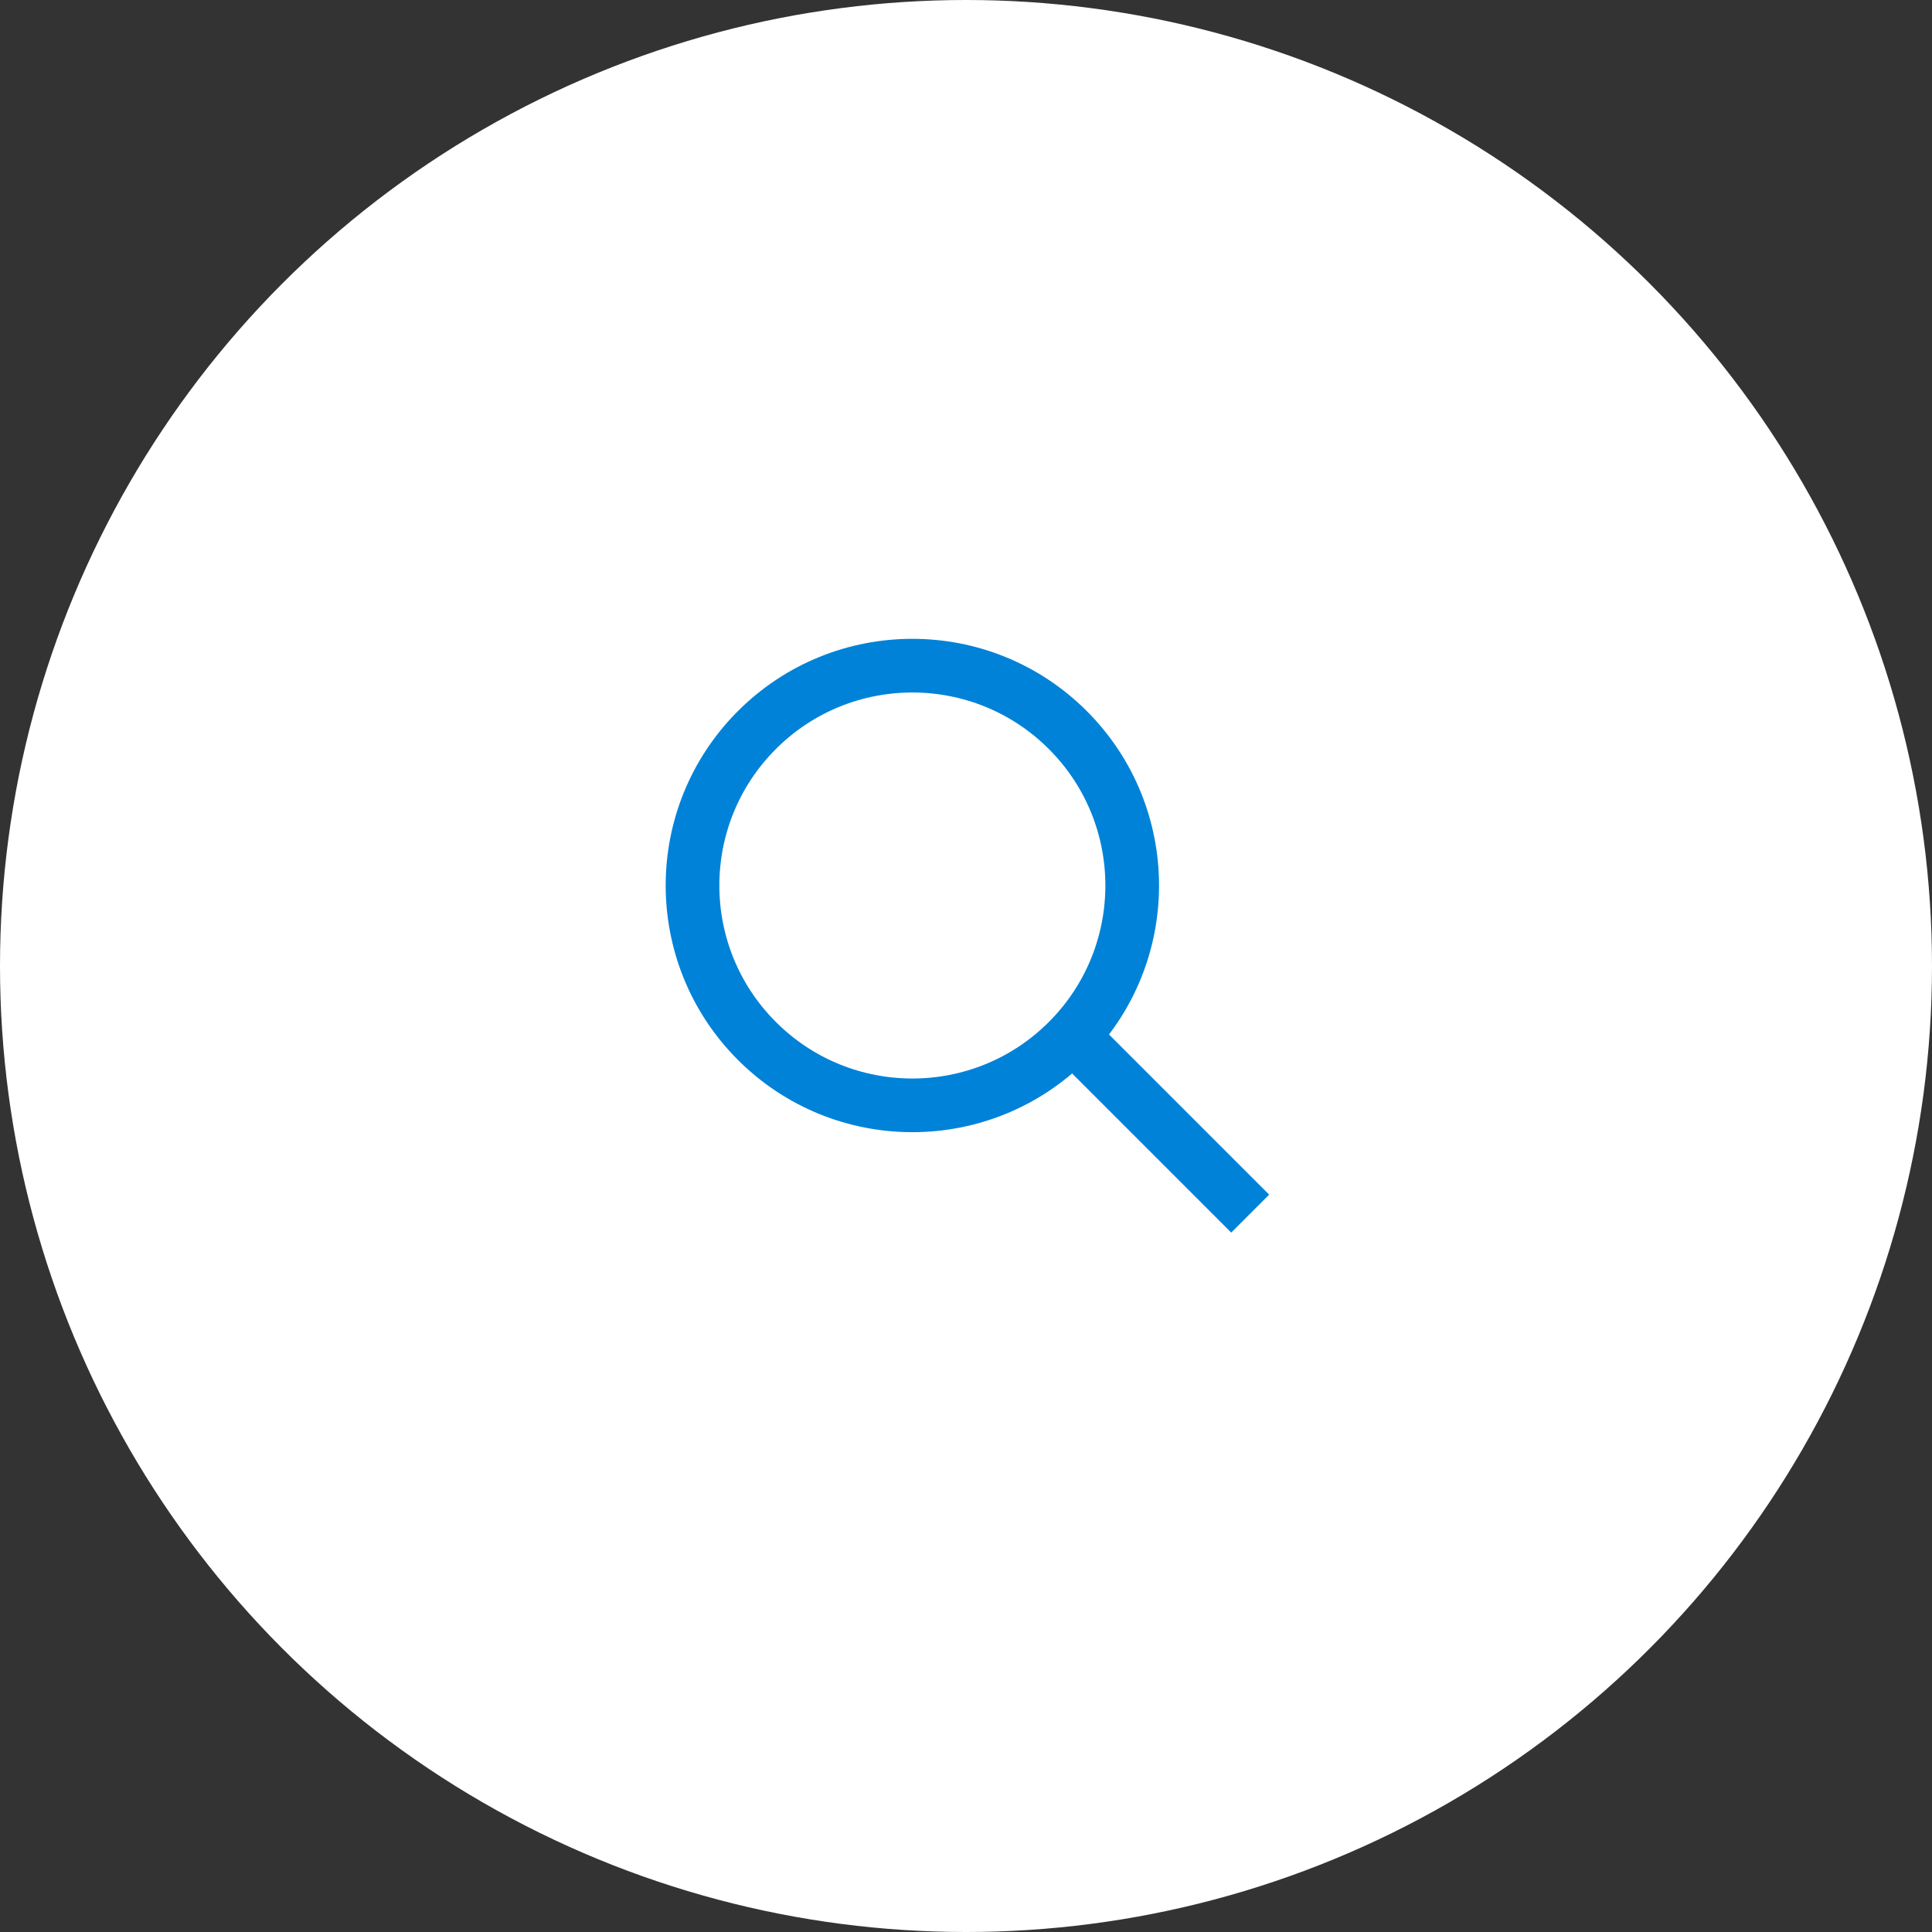 <svg width="72" height="72" viewBox="0 0 72 72" fill="none" xmlns="http://www.w3.org/2000/svg">
<rect x="0" y="0" width="72" height="72" fill="#333333" stroke="none"/>
<circle cx="36" cy="36" r="36" fill="white"/>
<circle cx="34.001" cy="33" r="8.193" transform="rotate(-45 34.001 33)" stroke="#0082D8" stroke-width="2"/>
<rect x="39.383" y="39.434" width="2" height="9.193" transform="rotate(-45 39.383 39.434)" fill="#0082D8"/>
</svg>
